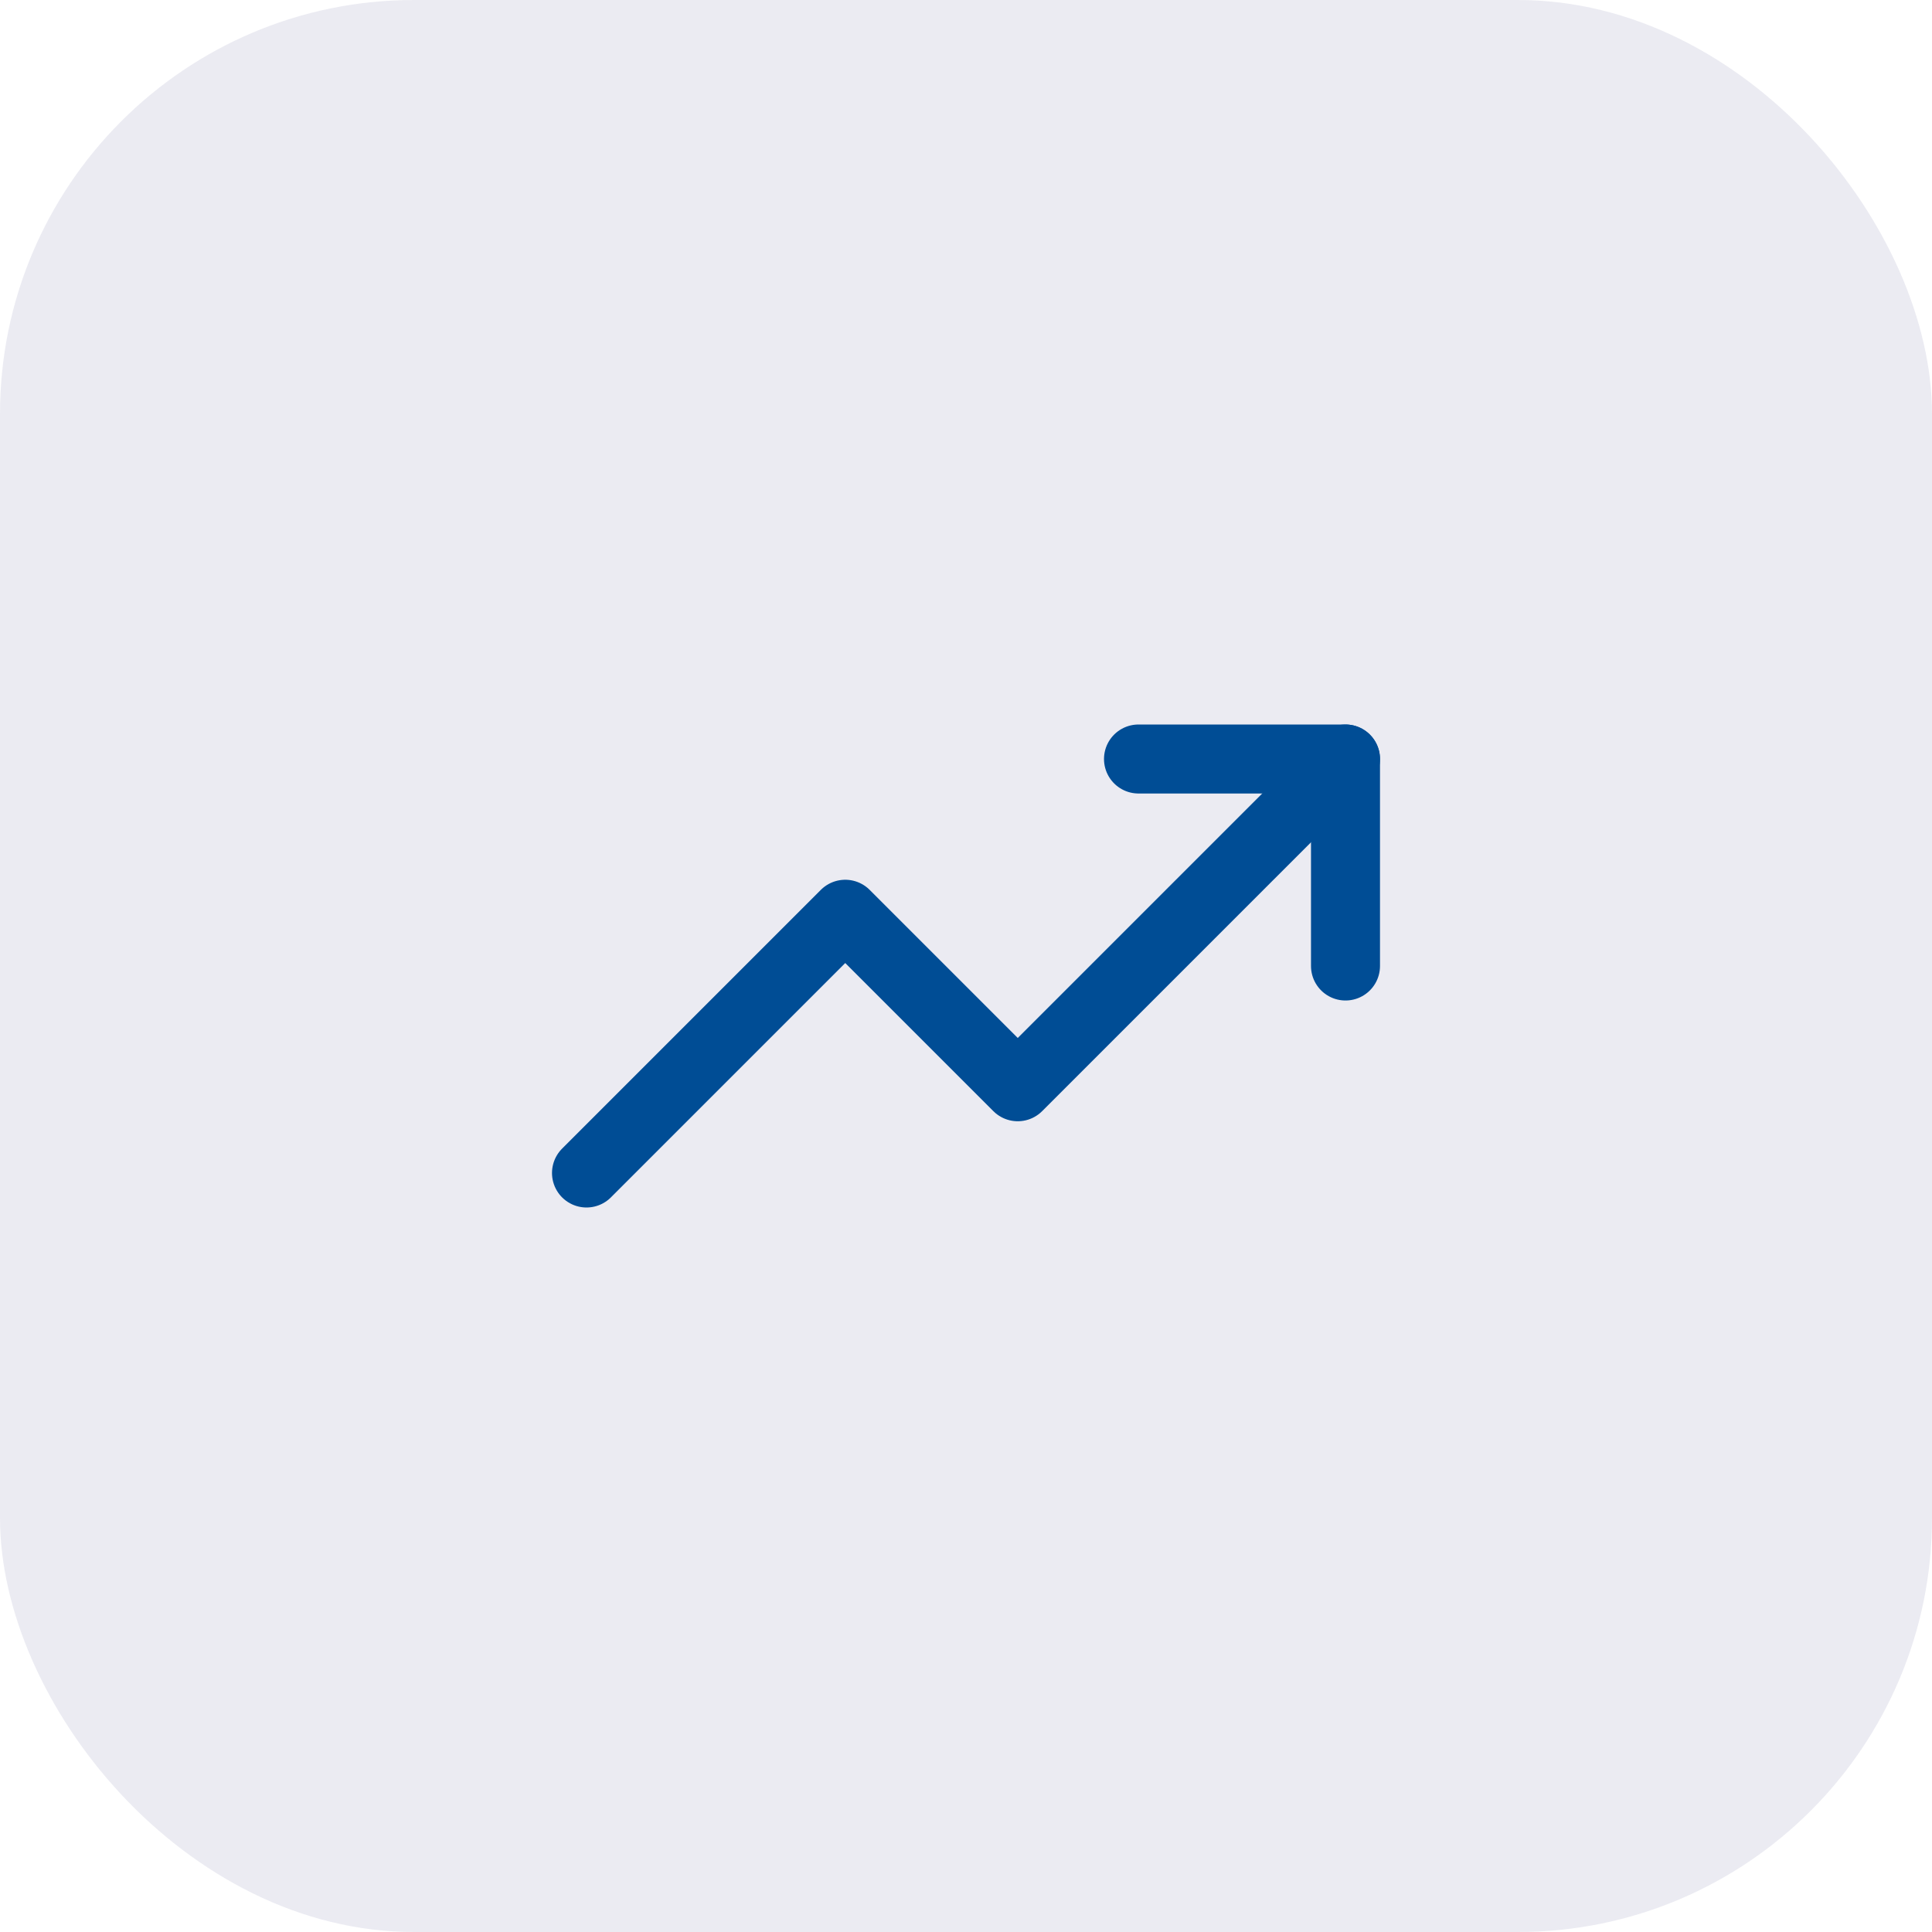 <svg width="56" height="56" viewBox="0 0 56 56" fill="none" xmlns="http://www.w3.org/2000/svg">
<rect width="56" height="56" rx="12" fill="#3A3B7B" fill-opacity="0.1"/>
<path d="M39 22L29.5 31.5L24.5 26.5L17 34" stroke="#004D95" stroke-width="2" stroke-linecap="round" stroke-linejoin="round"/>
<path d="M33 22H39V28" stroke="#004D95" stroke-width="2" stroke-linecap="round" stroke-linejoin="round"/>
</svg>
